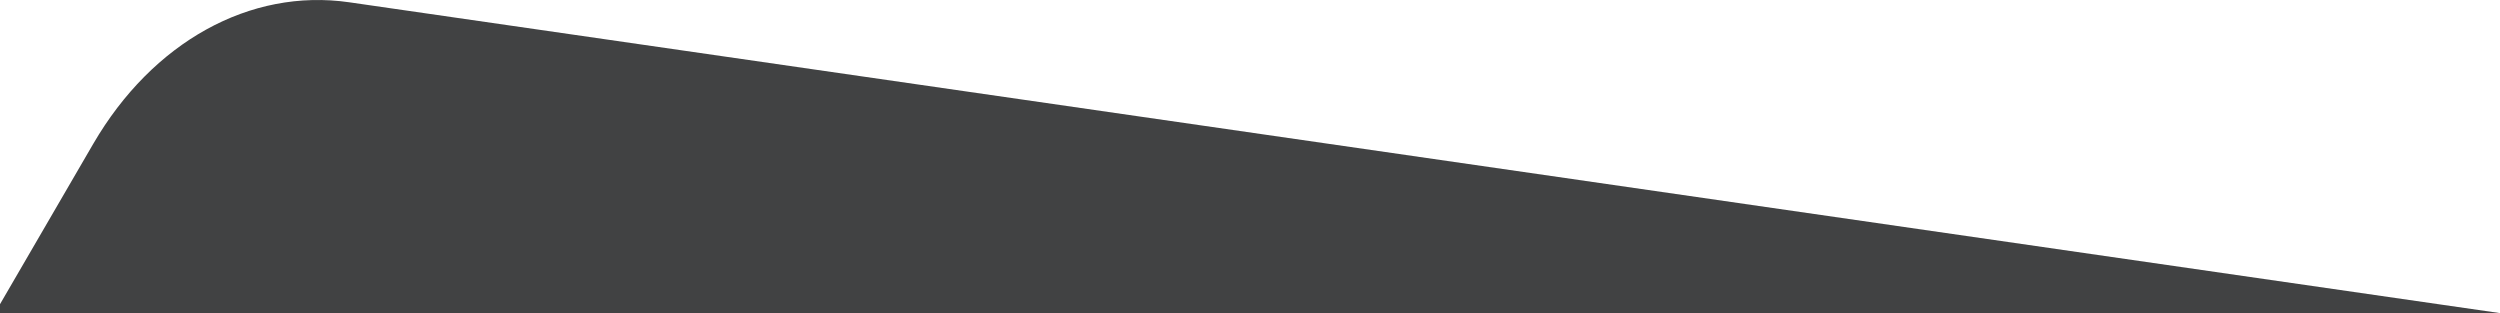 <?xml version="1.0" encoding="UTF-8"?>
<!DOCTYPE svg PUBLIC "-//W3C//DTD SVG 1.1//EN" "http://www.w3.org/Graphics/SVG/1.1/DTD/svg11.dtd">
<!-- Creator: CorelDRAW X7 -->
<svg xmlns="http://www.w3.org/2000/svg" xml:space="preserve" width="1014.04mm" height="126.998mm" version="1.1" style="shape-rendering:geometricPrecision; text-rendering:geometricPrecision; image-rendering:optimizeQuality; fill-rule:evenodd; clip-rule:evenodd"
viewBox="0 0 87041 10901"
 xmlns:xlink="http://www.w3.org/1999/xlink">
 <defs>
  <style type="text/css">
   <![CDATA[
    .fil0 {fill:#414243}
   ]]>
  </style>
 </defs>
 <g id="Layer_x0020_1">
  <path class="fil0" d="M87041 10901l-74885 -10822c-3449,-497 -6846,1382 -8912,4933l-3244 5579 0 310 87041 0z"/>
 </g>
</svg>
